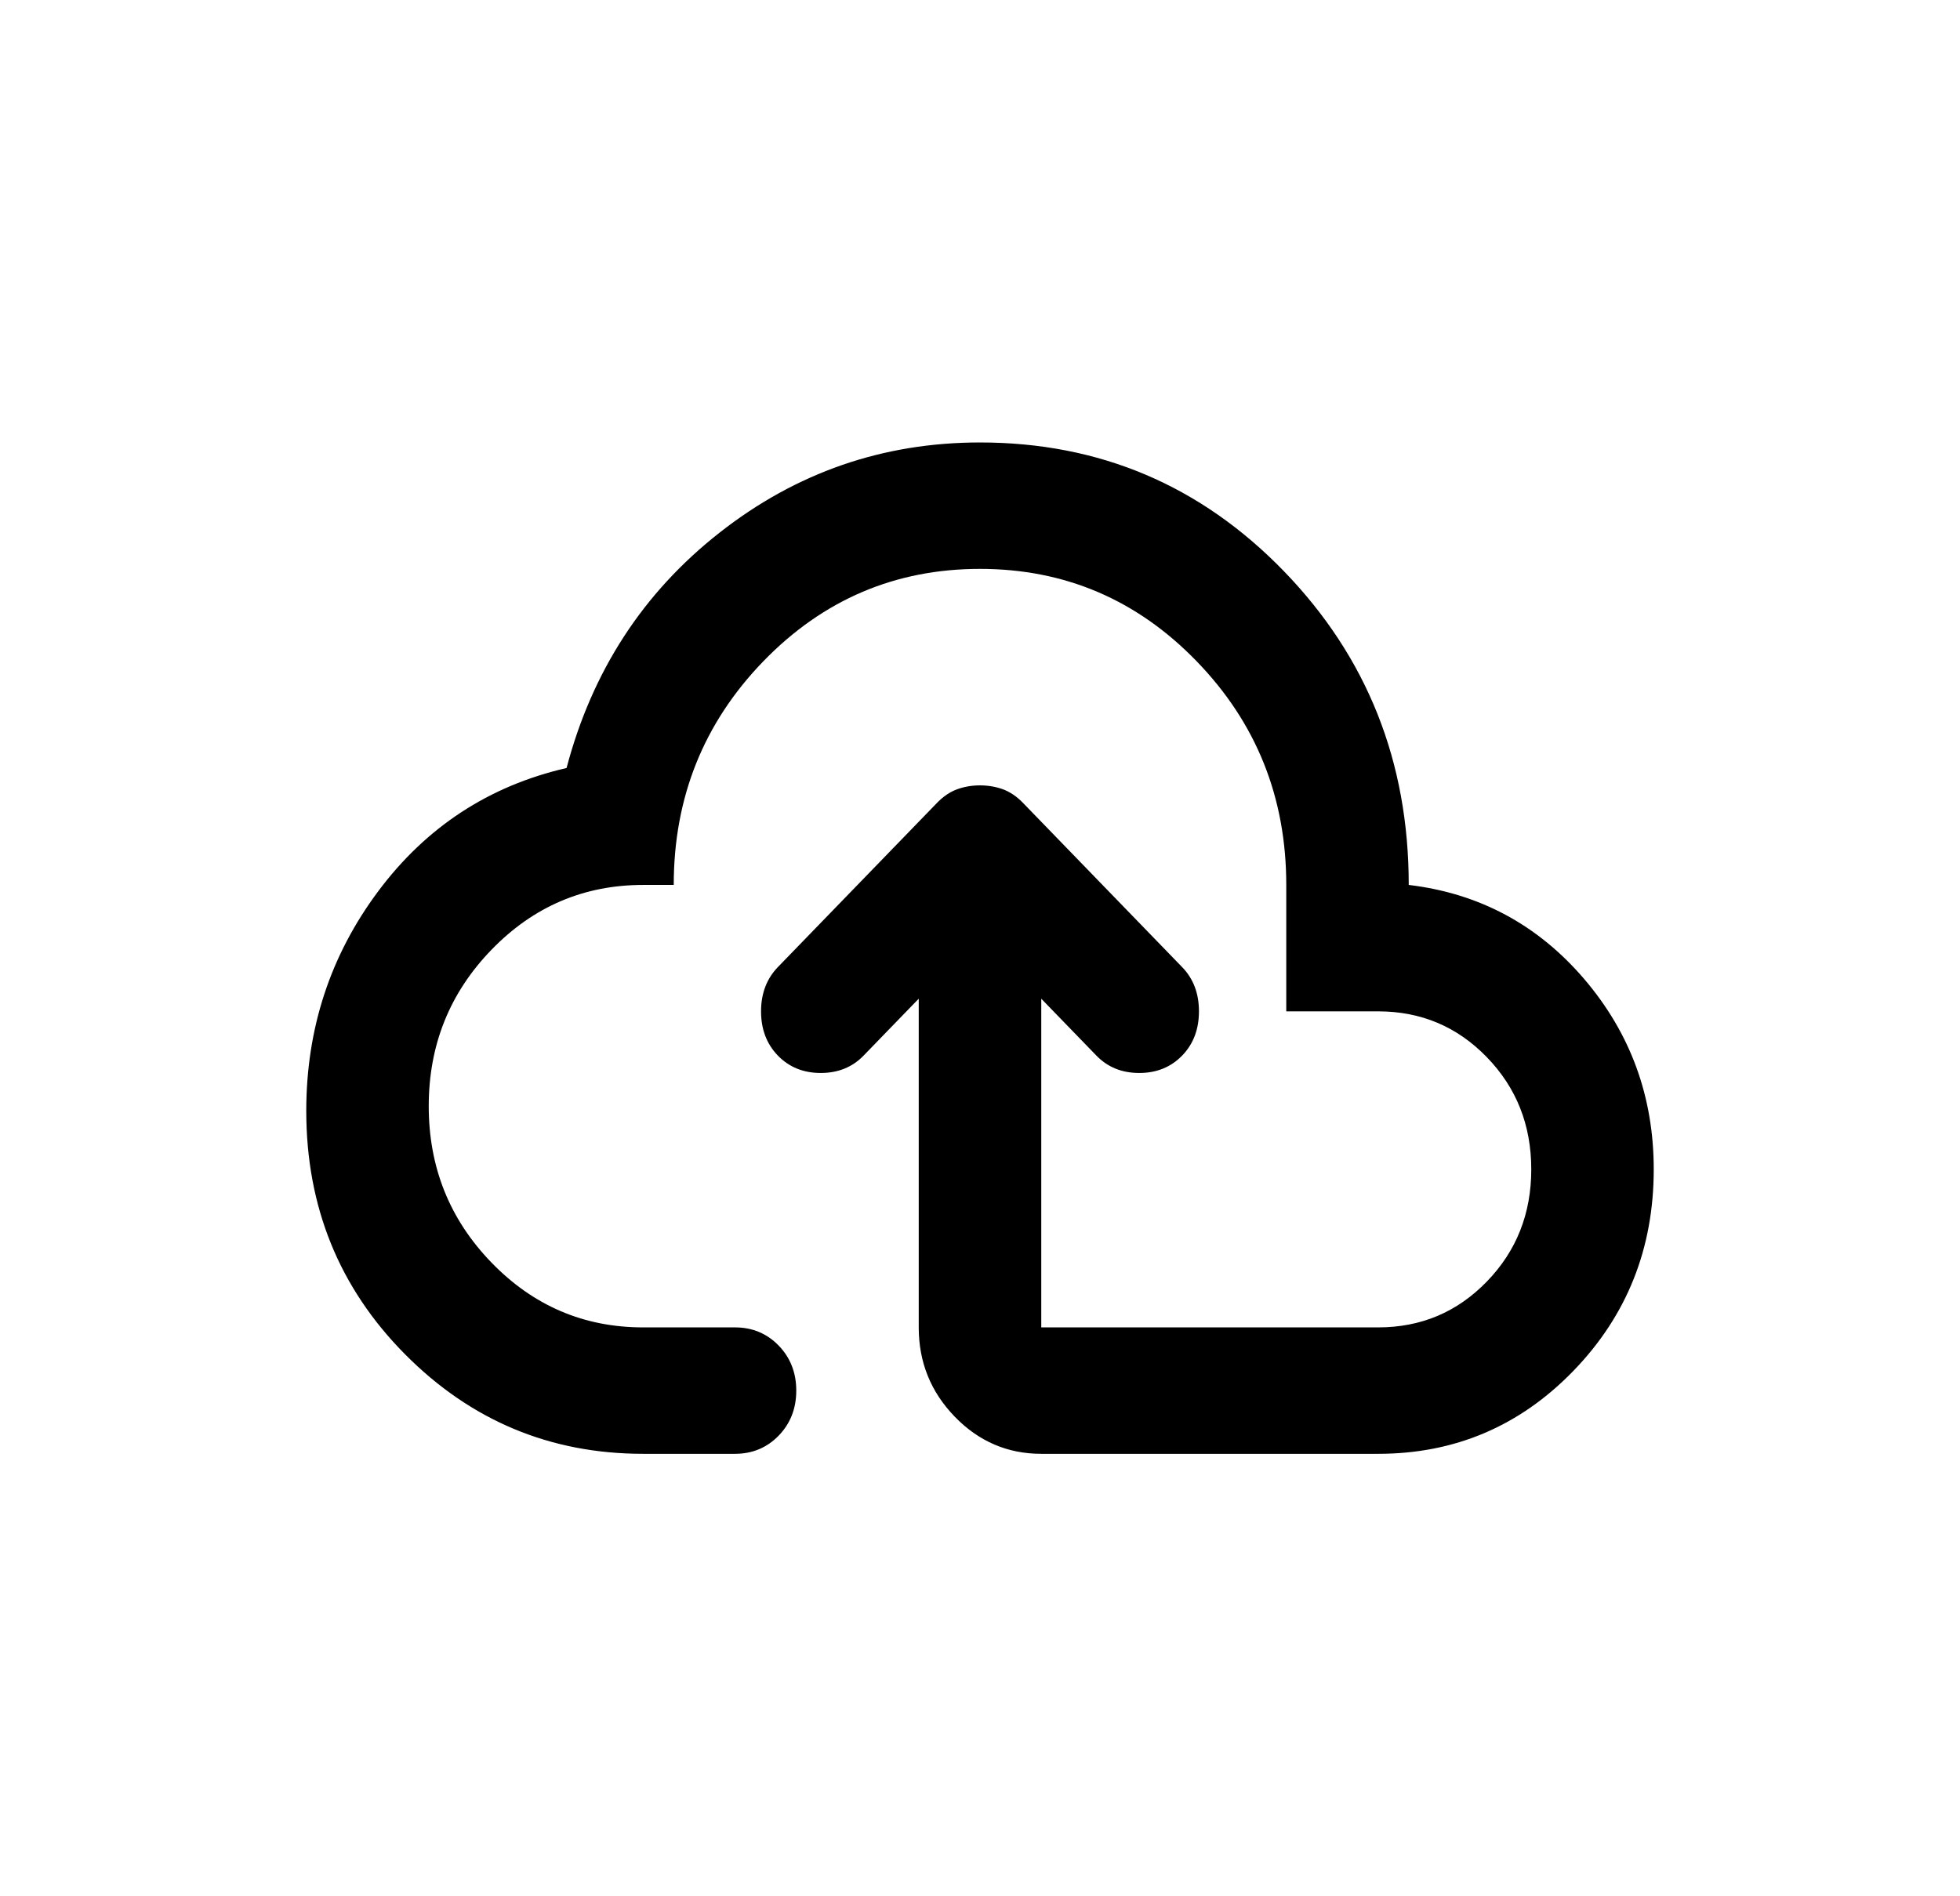 <svg width="31" height="30" viewBox="0 0 31 30" fill="none" xmlns="http://www.w3.org/2000/svg">
<path d="M10.172 23C8.703 23 7.447 22.475 6.406 21.425C5.365 20.375 4.844 19.092 4.844 17.575C4.844 16.275 5.223 15.117 5.982 14.1C6.741 13.083 7.734 12.433 8.961 12.15C9.365 10.617 10.172 9.375 11.383 8.425C12.594 7.475 13.966 7 15.5 7C17.389 7 18.991 7.679 20.307 9.037C21.623 10.396 22.281 12.05 22.281 14C23.395 14.133 24.32 14.629 25.055 15.487C25.789 16.346 26.156 17.35 26.156 18.5C26.156 19.75 25.733 20.813 24.885 21.688C24.037 22.563 23.008 23 21.797 23H16.469C15.936 23 15.48 22.804 15.101 22.413C14.721 22.021 14.531 21.55 14.531 21V15.8L13.659 16.7C13.482 16.883 13.256 16.975 12.981 16.975C12.707 16.975 12.481 16.883 12.303 16.7C12.126 16.517 12.037 16.283 12.037 16C12.037 15.717 12.126 15.483 12.303 15.3L14.822 12.7C14.919 12.6 15.024 12.529 15.137 12.487C15.25 12.446 15.371 12.425 15.5 12.425C15.629 12.425 15.75 12.446 15.863 12.487C15.976 12.529 16.081 12.6 16.178 12.7L18.697 15.3C18.875 15.483 18.963 15.717 18.963 16C18.963 16.283 18.875 16.517 18.697 16.7C18.519 16.883 18.293 16.975 18.019 16.975C17.744 16.975 17.518 16.883 17.341 16.7L16.469 15.8V21H21.797C22.475 21 23.048 20.758 23.516 20.275C23.985 19.792 24.219 19.2 24.219 18.5C24.219 17.8 23.985 17.208 23.516 16.725C23.048 16.242 22.475 16 21.797 16H20.344V14C20.344 12.617 19.872 11.437 18.927 10.462C17.983 9.487 16.84 9 15.5 9C14.16 9 13.018 9.487 12.073 10.462C11.129 11.437 10.656 12.617 10.656 14H10.172C9.235 14 8.436 14.342 7.774 15.025C7.112 15.708 6.781 16.533 6.781 17.5C6.781 18.467 7.112 19.292 7.774 19.975C8.436 20.658 9.235 21 10.172 21H11.625C11.899 21 12.13 21.096 12.316 21.288C12.501 21.479 12.594 21.717 12.594 22C12.594 22.283 12.501 22.521 12.316 22.712C12.13 22.904 11.899 23 11.625 23H10.172Z" fill="black"/>
</svg>
